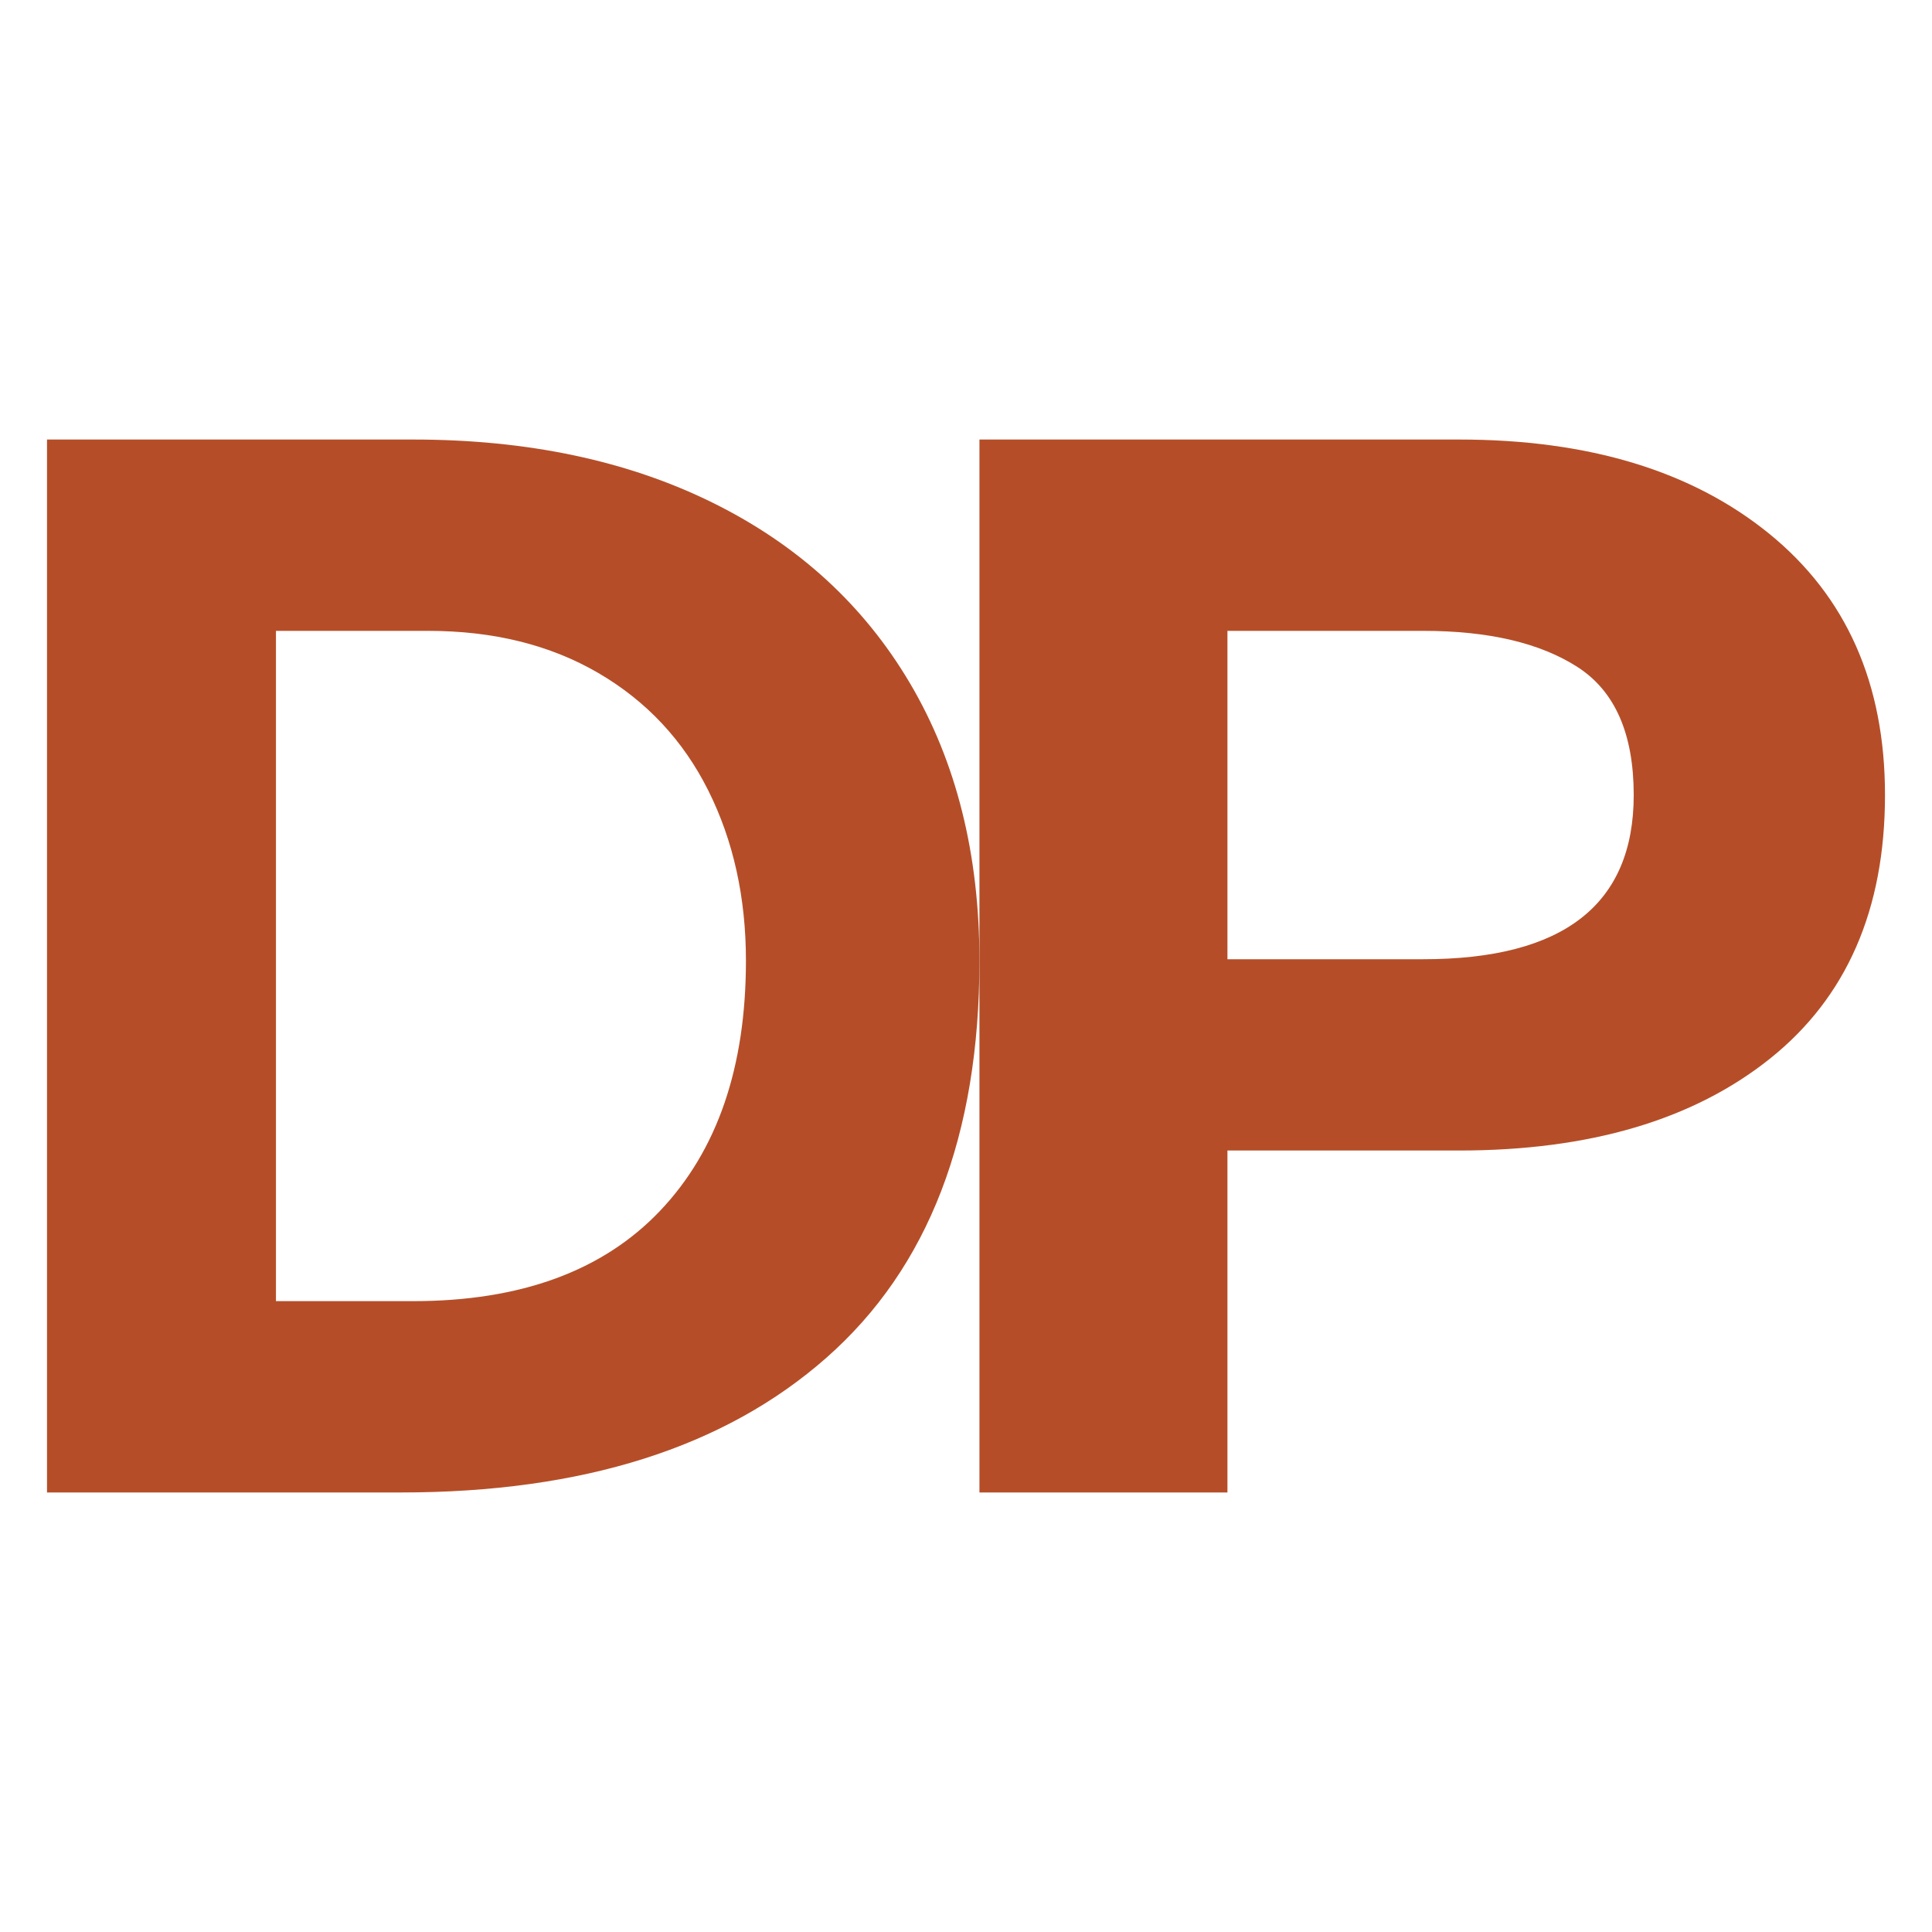 <?xml version="1.0" encoding="utf-8"?>
<svg xmlns="http://www.w3.org/2000/svg" height="200" version="1.1" viewBox="0, 0, 200, 200" width="200" x="0" y="0">
  <g id="Ebene_1">
    <g>
      <path d="M4.866,45.5 L42.757,45.5 Q60.536,45.5 73.79,52.049 Q87.046,58.598 94.219,70.762 Q101.392,82.926 101.392,99.454 Q101.392,126.587 85.562,140.542 Q69.736,154.5 41.51,154.5 L4.866,154.5 z M42.757,134.694 Q59.444,134.694 68.333,125.34 Q77.219,115.985 77.219,99.454 Q77.219,89.63 73.321,81.833 Q69.422,74.037 61.939,69.669 Q54.453,65.306 44.319,65.306 L28.567,65.306 L28.567,134.694 z" fill="#B54E28"/>
      <path d="M101.392,45.5 L151.048,45.5 Q171.15,45.5 183.142,55.246 Q195.134,64.992 195.134,82.302 Q195.134,100.078 183.226,109.591 Q171.317,119.101 151.048,119.101 L127.064,119.101 L127.064,154.5 L101.392,154.5 z M147.333,99.299 Q169.122,99.299 169.122,82.302 Q169.122,72.789 163.296,69.045 Q157.47,65.306 147.333,65.306 L127.064,65.306 L127.064,99.299 z" fill="#B54E28"/>
    </g>
  </g>
</svg>